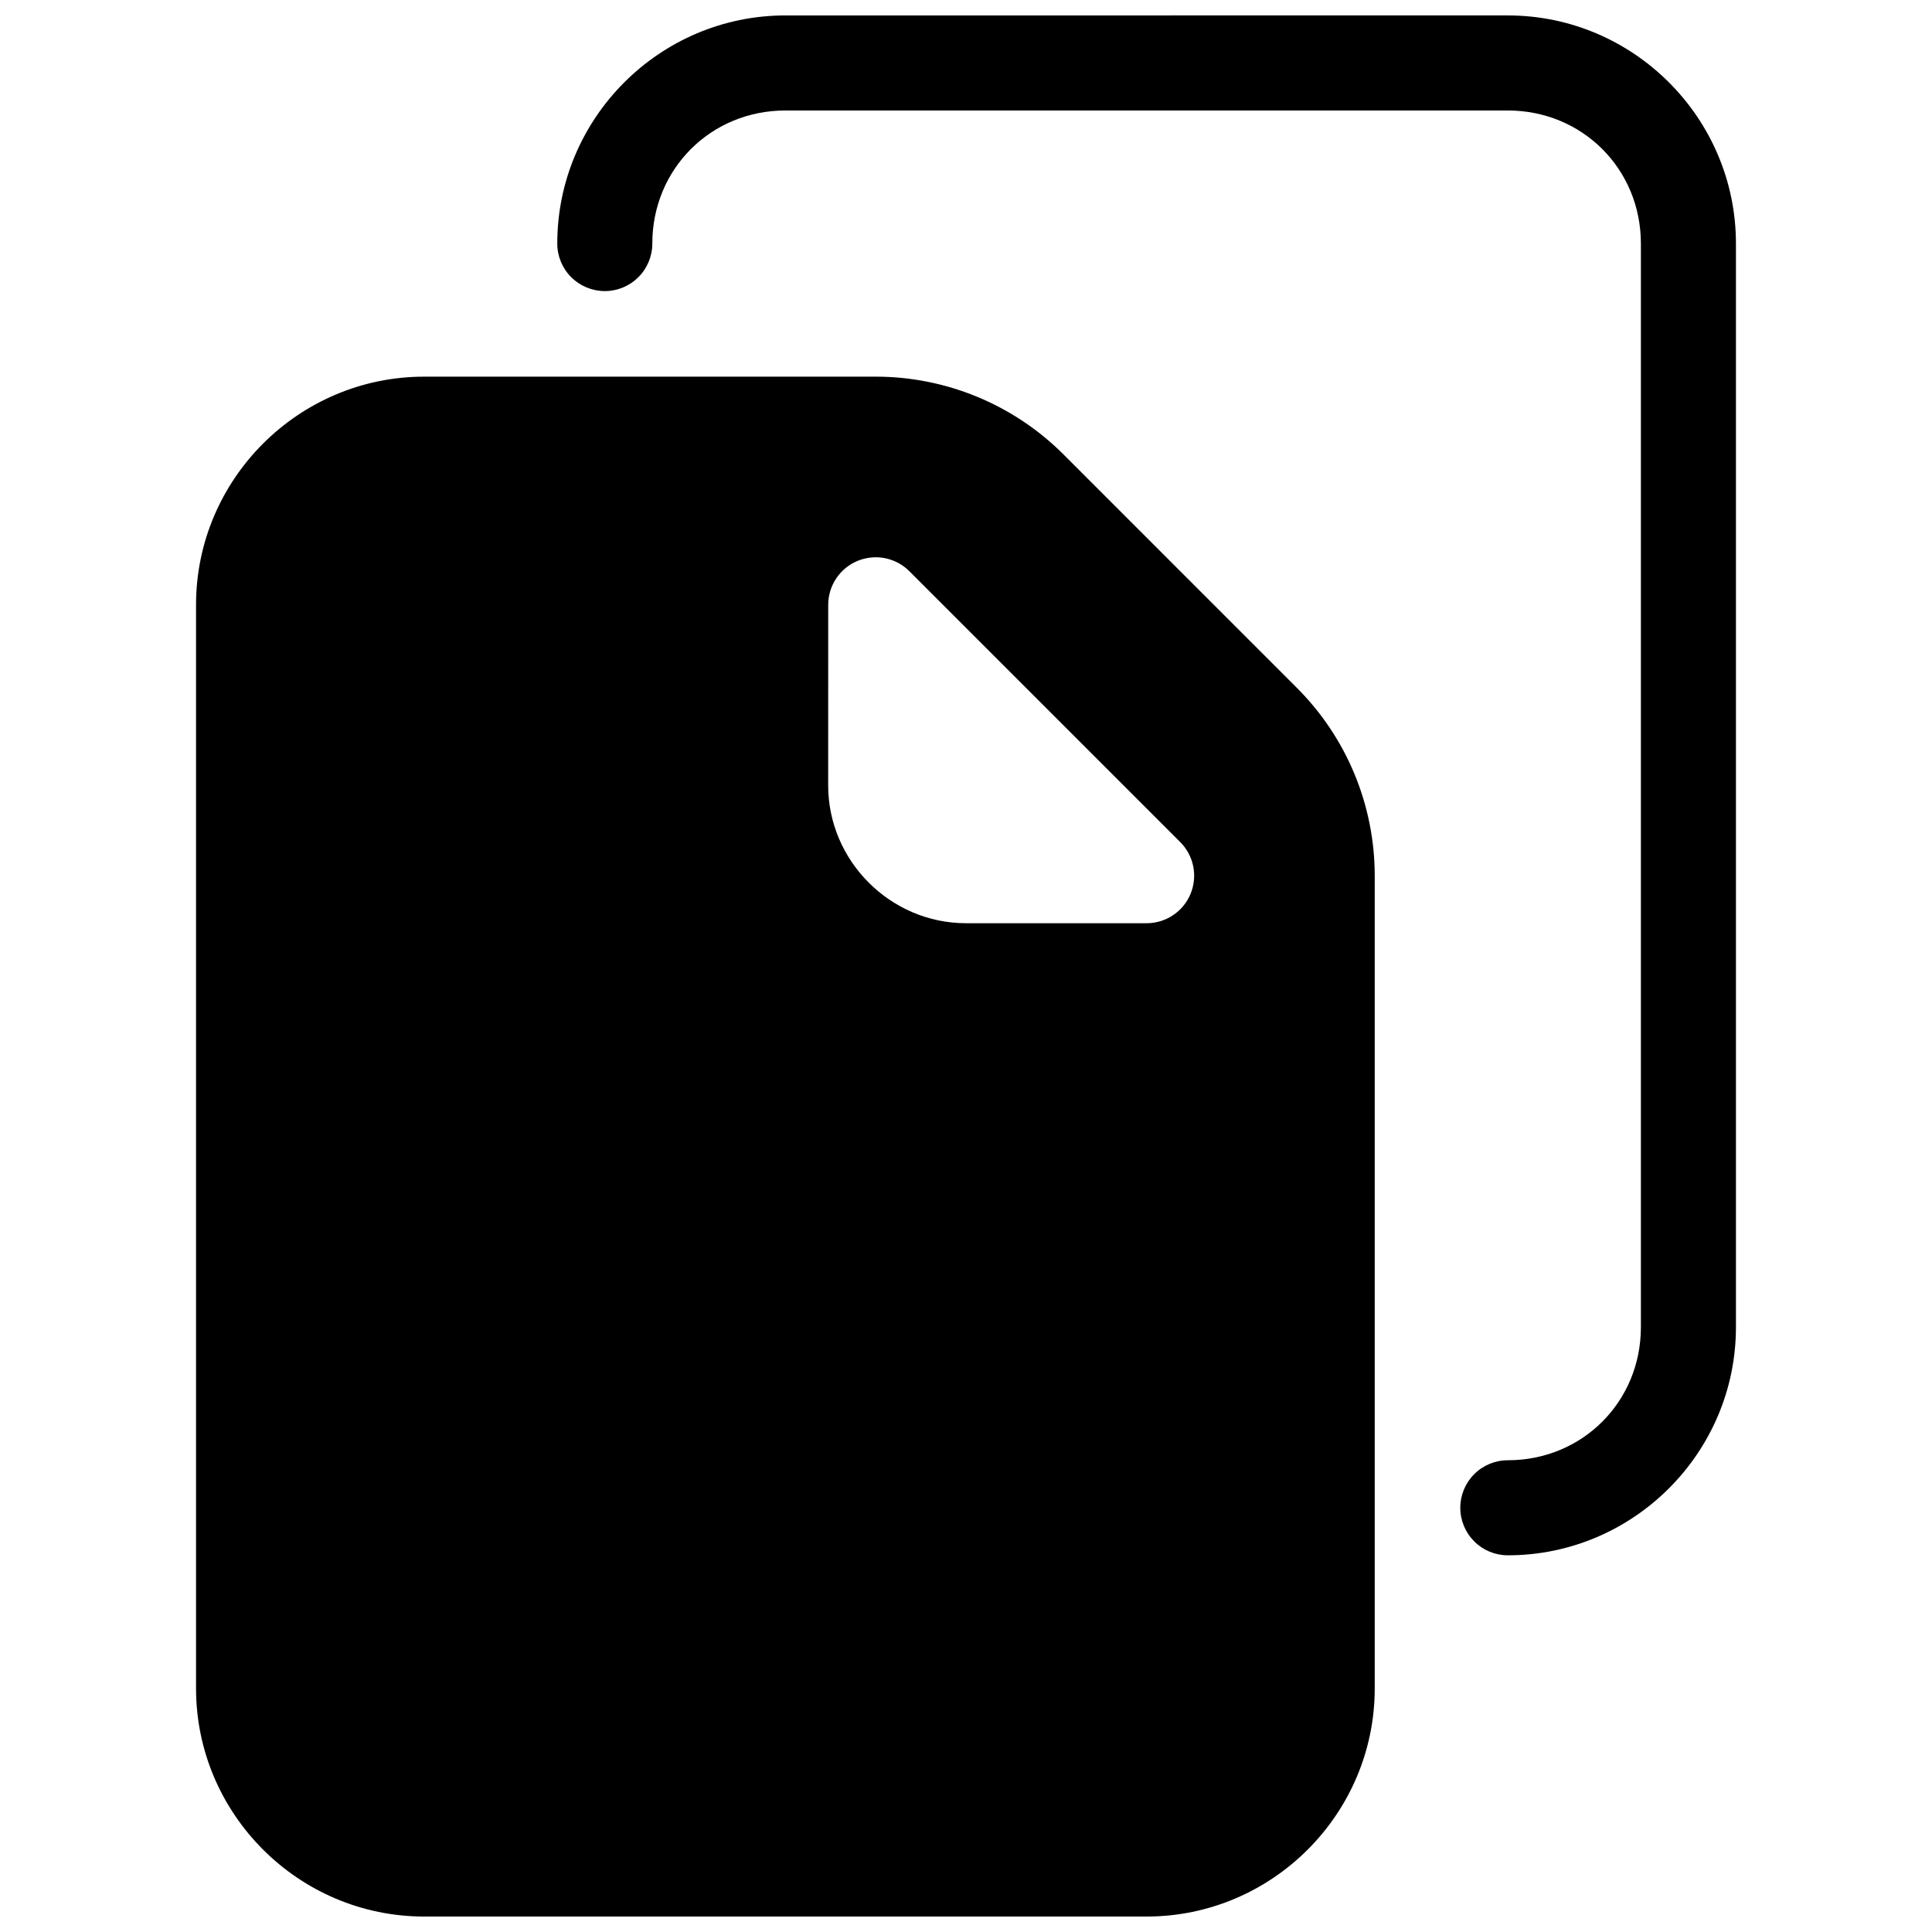 <?xml version="1.0" encoding="UTF-8"?>
<!-- Uploaded to: SVG Repo, www.svgrepo.com, Generator: SVG Repo Mixer Tools -->
<svg width="800px" height="800px" version="1.1" viewBox="144 144 512 512" xmlns="http://www.w3.org/2000/svg">
 <defs>
  <clipPath id="b">
   <path d="m195 243h314v408.9h-314z"/>
  </clipPath>
  <clipPath id="a">
   <path d="m291 148.09h314v408.91h-314z"/>
  </clipPath>
 </defs>
 <g>
  <g clip-path="url(#b)">
   <path d="m256.41 243.82c-33.277 0-60.457 27.18-60.457 60.457v287.17c0 33.277 27.18 60.457 60.457 60.457h191.45c33.277 0 60.457-27.18 60.457-60.457v-215.38c0-18.656-7.414-36.559-20.605-49.75l-61.883-61.895c-13.191-13.191-31.098-20.605-49.75-20.605zm118.43 47.93c3.754-0.371 7.477 0.957 10.145 3.621l71.793 71.793c3.602 3.602 4.676 9.02 2.727 13.727-1.945 4.703-6.539 7.773-11.633 7.773h-47.863c-20.027 0-36.539-16.5-36.535-36.527l0.012-47.863v0.004c0.004-5.094 3.07-9.684 7.773-11.633 1.145-0.473 2.352-0.773 3.582-0.895z" fill-rule="evenodd"/>
  </g>
  <g clip-path="url(#a)">
   <path d="m352.14 148.09c-33.277 0-60.457 27.18-60.457 60.457 0 3.34 1.324 6.543 3.688 8.906 2.363 2.359 5.566 3.688 8.906 3.688 3.34 0 6.543-1.328 8.906-3.688 2.363-2.363 3.688-5.566 3.688-8.906 0-19.758 15.508-35.266 35.266-35.266h191.45c19.758 0 35.266 15.508 35.266 35.266v287.17c0 19.758-15.508 35.266-35.266 35.266-3.34 0-6.543 1.324-8.906 3.688-2.359 2.363-3.688 5.566-3.688 8.906 0 3.34 1.328 6.543 3.688 8.906 2.363 2.363 5.566 3.691 8.906 3.691 33.277 0 60.457-27.18 60.457-60.457v-287.17c0-33.277-27.18-60.457-60.457-60.457z" fill-rule="evenodd"/>
  </g>
 </g>
</svg>